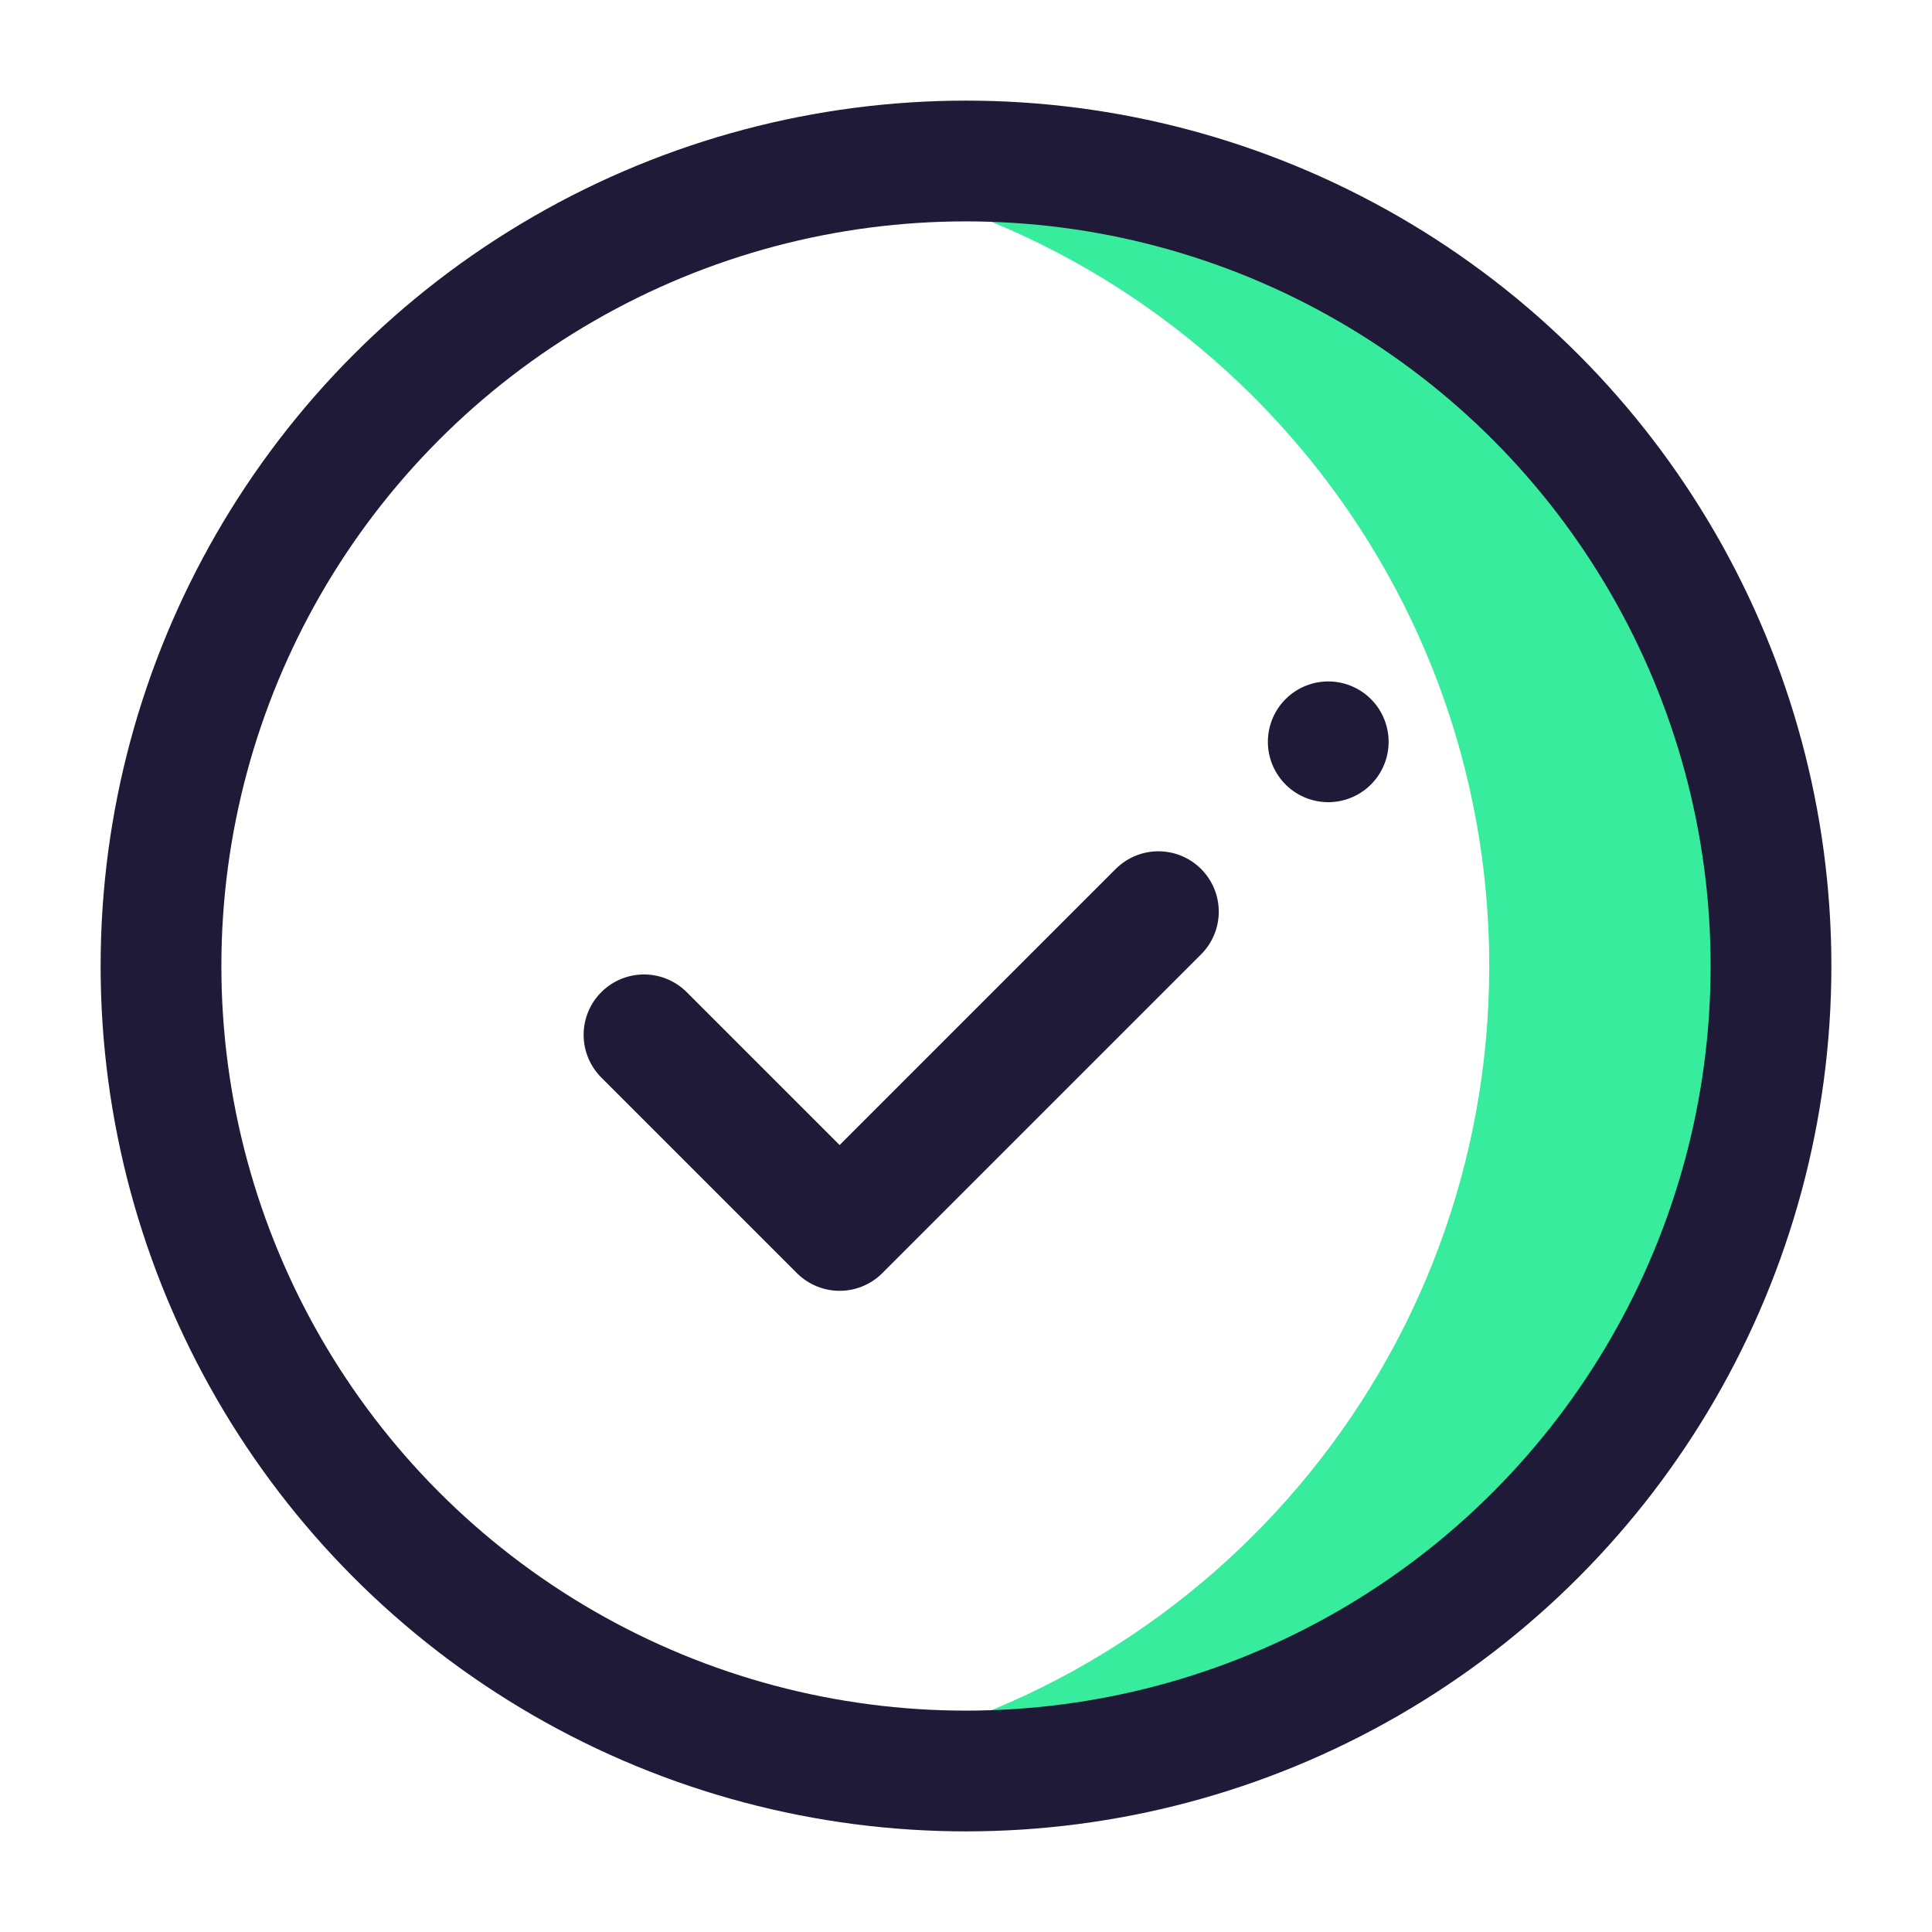 <?xml version="1.0" encoding="UTF-8"?><svg id="a" xmlns="http://www.w3.org/2000/svg" viewBox="0 0 48 48"><defs><style>.c{fill:#38ec9d;}.d{fill:none;stroke:#1e1a37;stroke-linecap:round;stroke-linejoin:round;stroke-width:3px;}</style></defs><g id="b"><path class="c" d="M44,24c0,11.05-8.95,20-20,20-1.2,0-2.37-.11-3.5-.31,9.38-1.65,16.5-9.84,16.5-19.69S29.88,5.96,20.5,4.31c1.13-.2,2.3-.31,3.5-.31,11.05,0,20,8.95,20,20Z"/><circle class="d" cx="24" cy="24" r="20"/></g><line class="d" x1="33" y1="18.43" x2="33" y2="18.43"/><polyline class="d" points="16 25.71 20.86 30.57 28.78 22.65"/></svg>